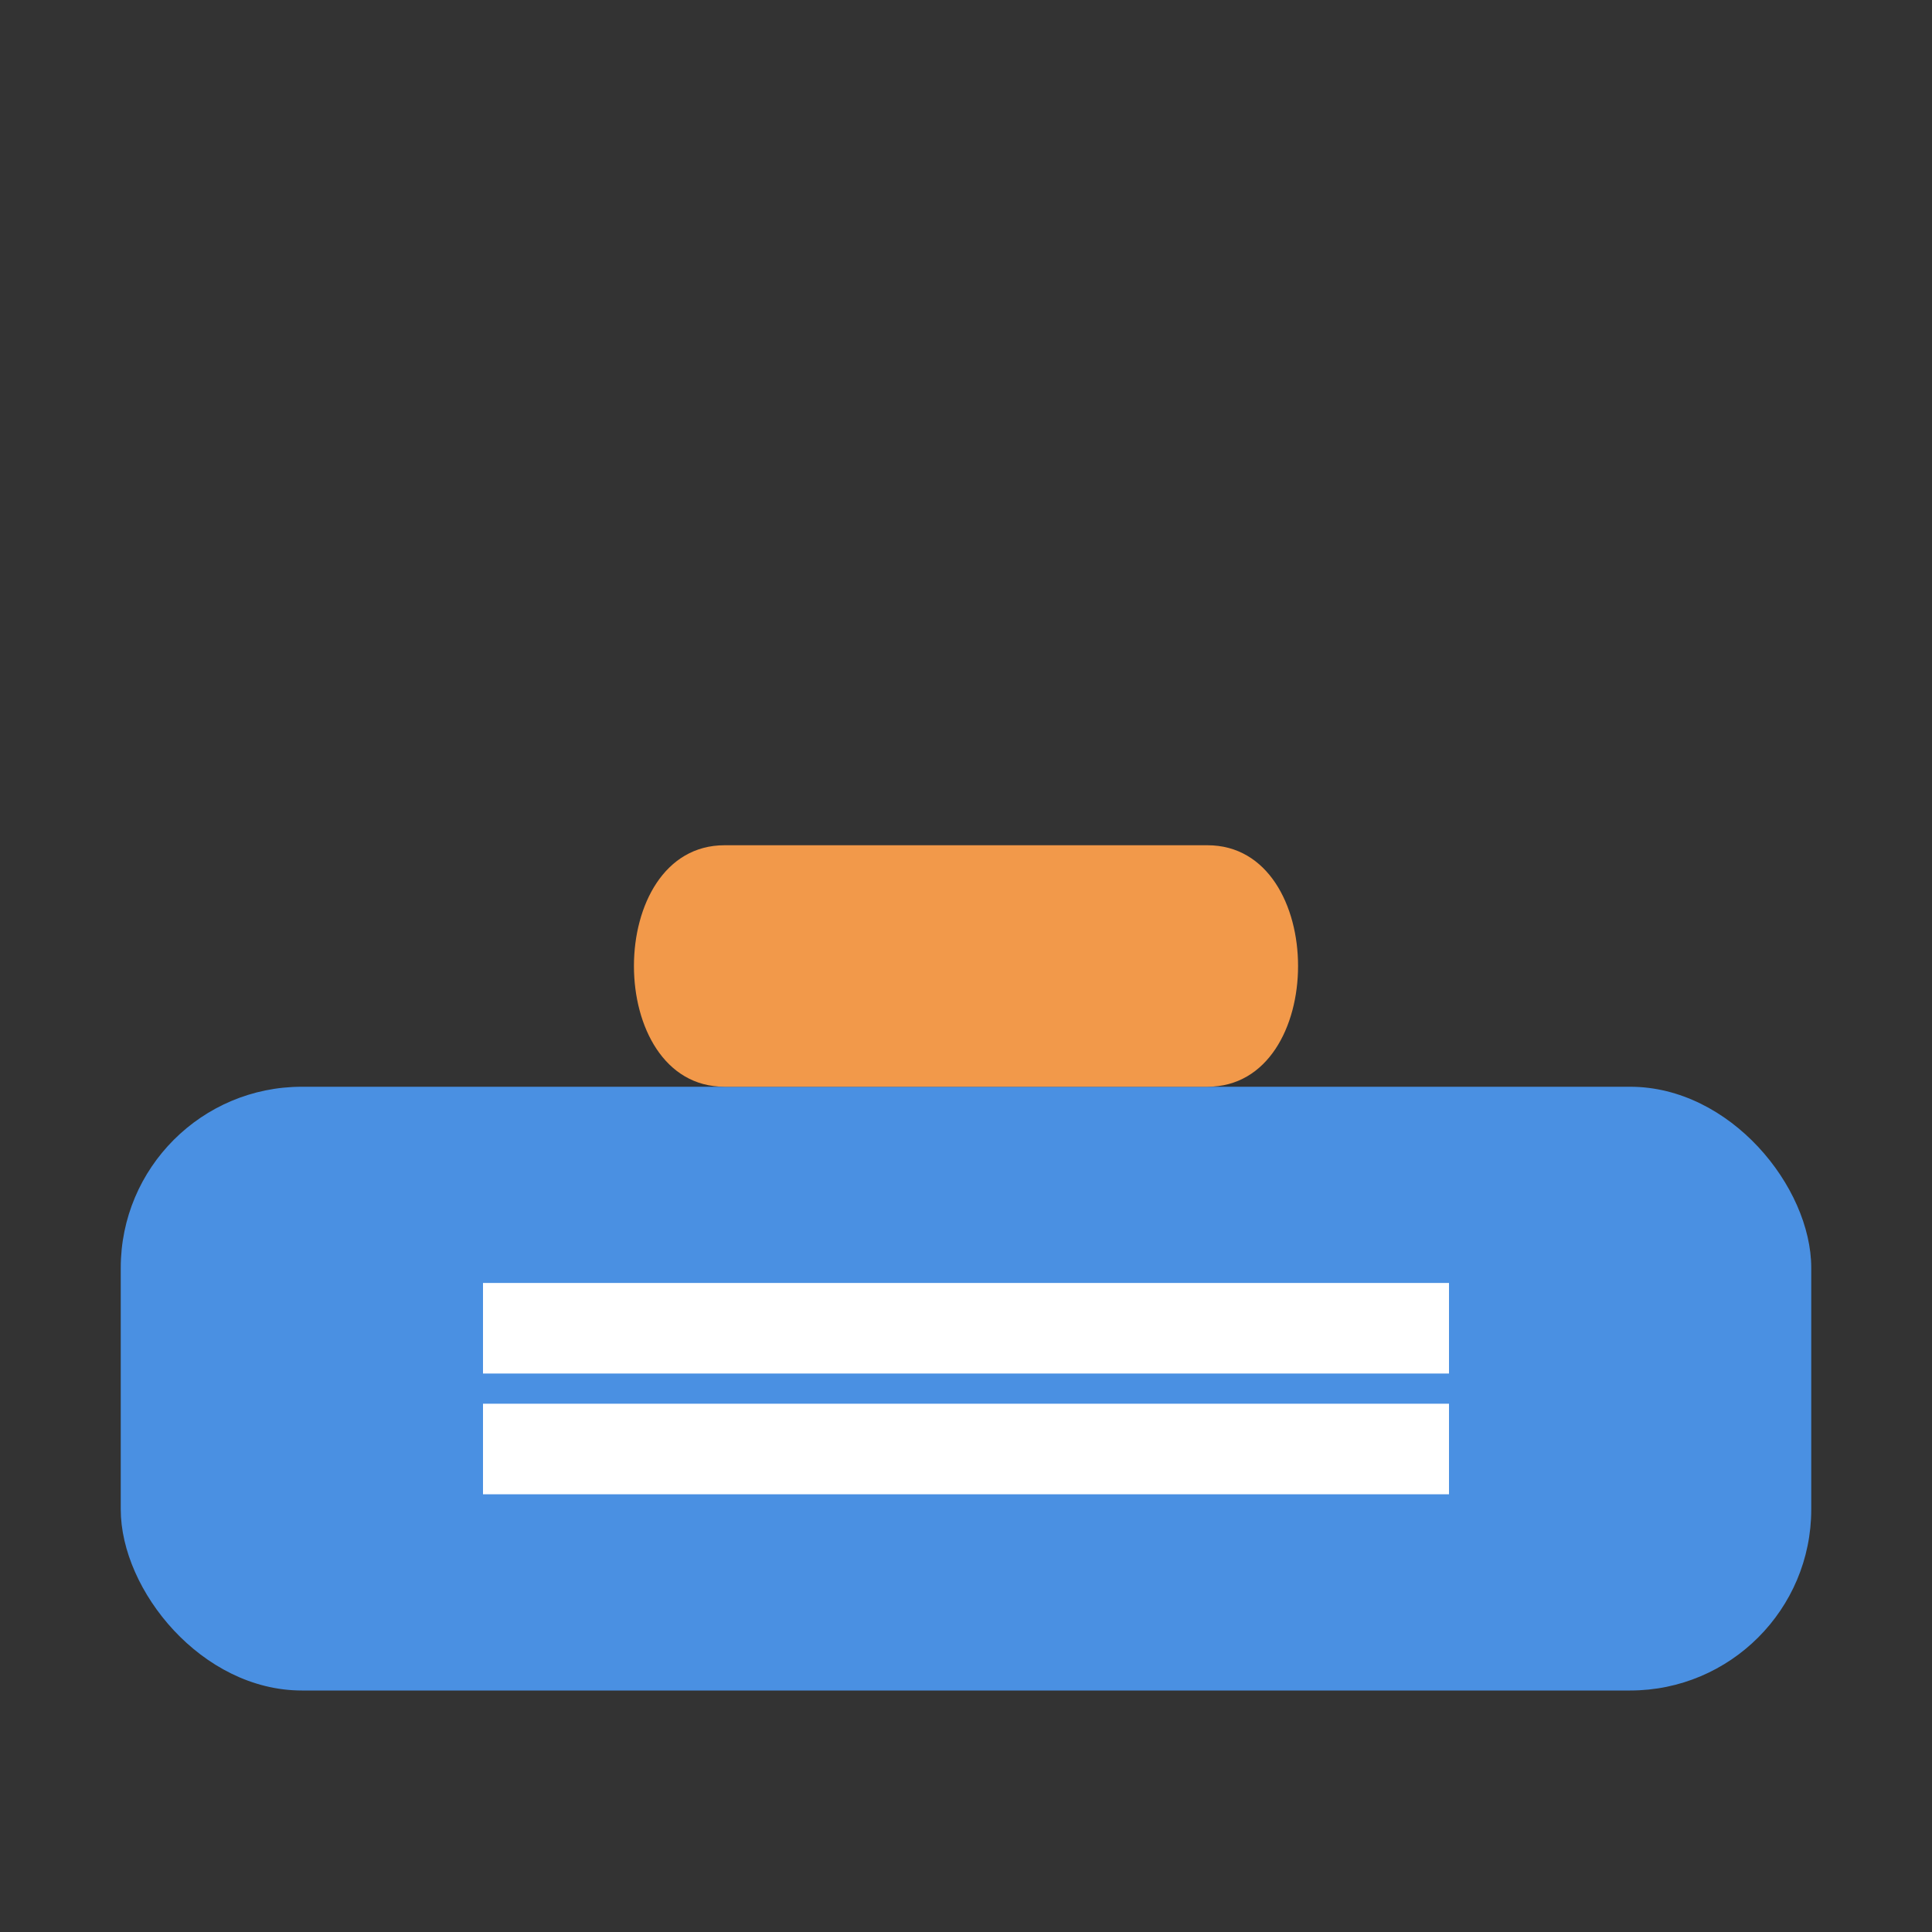 <?xml version="1.0" encoding="UTF-8" standalone="no"?>
<svg width="32" height="32" viewBox="0 0 32 32" xmlns="http://www.w3.org/2000/svg">
  <rect x="0" y="0" width="32" height="32" fill="#333333" stroke="none"/>
  <style>
    .flip-flop {
      fill: #4a90e2;
    }
    .strap {
      fill: #f2994a;
    }
  </style>
  <rect class="flip-flop" x="2" y="18" width="28" height="10" rx="3" />
  <path class="strap" d="M12,14 C14,14 18,14 20,14 C22,14 22,18 20,18 C18,18 14,18 12,18 C10,18 10,14 12,14 Z" />
  <path fill="#fff" d="M8,22 L24,22 M8,24 L24,24" stroke="#fff" stroke-width="1.5" />
</svg>
